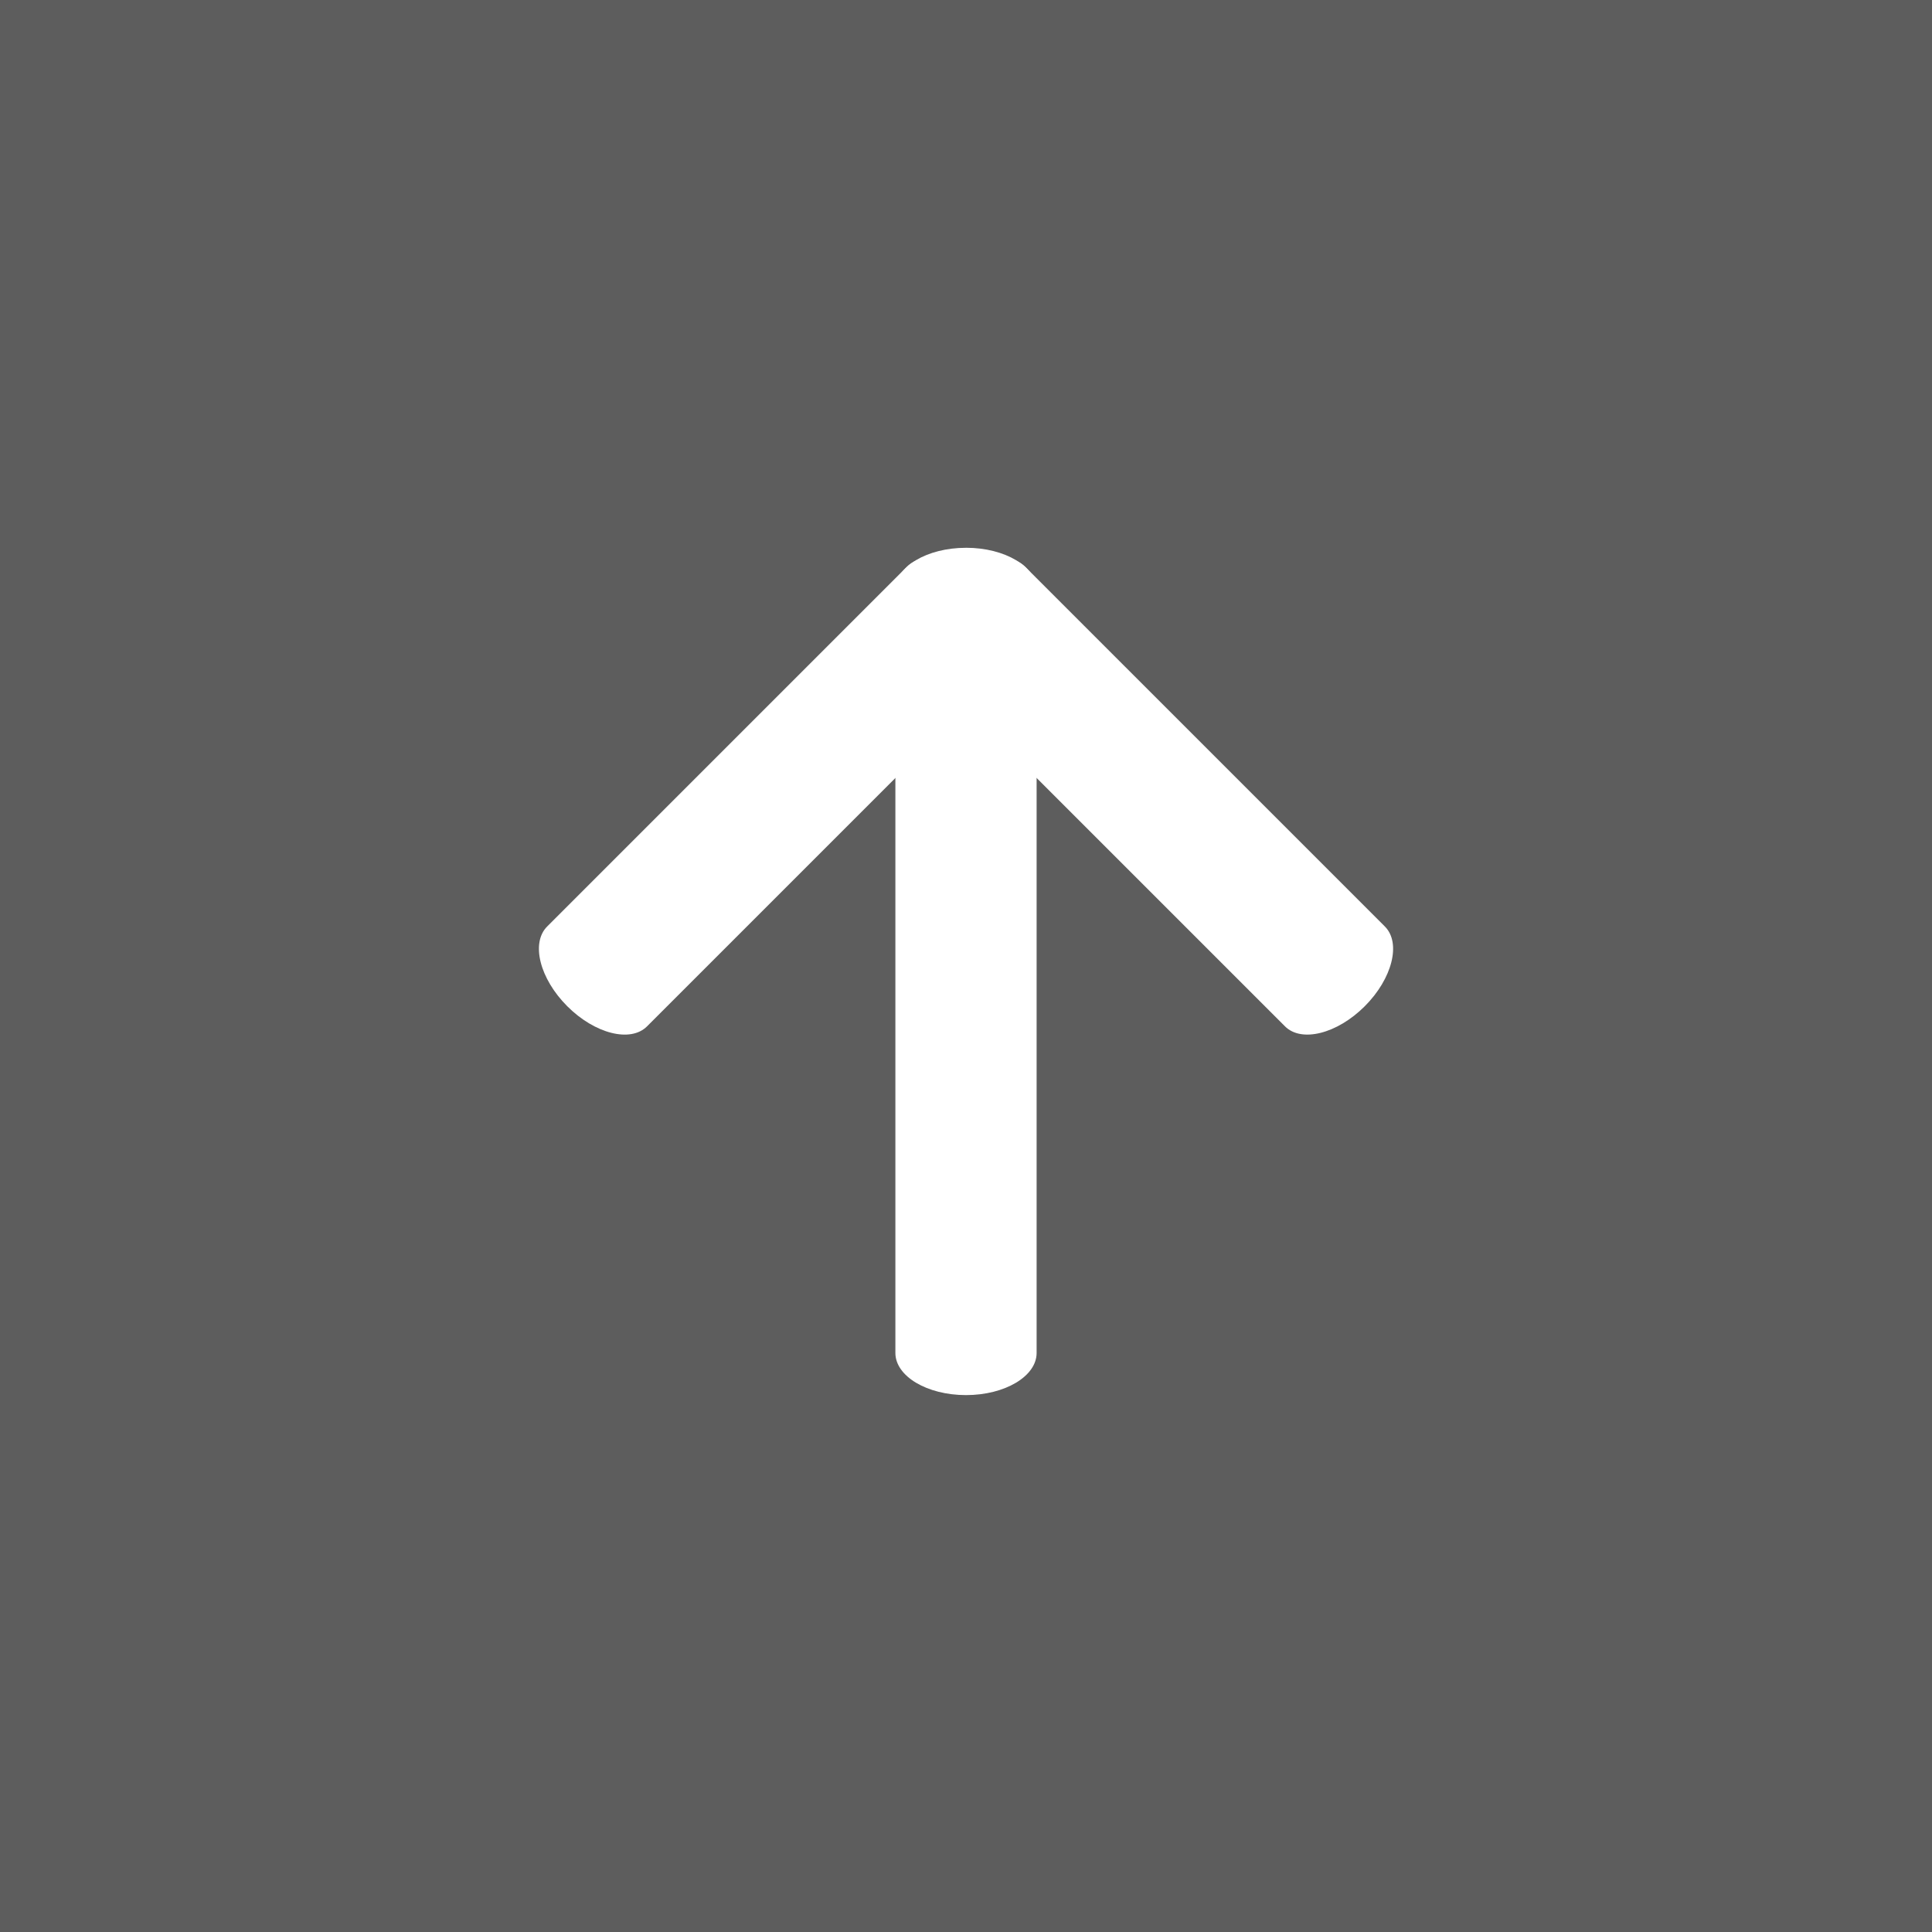 <svg xmlns="http://www.w3.org/2000/svg" width="80" height="80" viewBox="0 0 80 80">
  <g id="pagetop" transform="translate(-1840)">
    <rect id="長方形_44" data-name="長方形 44" width="80" height="80" transform="translate(1840)" fill="#5d5d5d"/>
    <g id="arrow" transform="translate(1835.807 1922.768) rotate(-90)">
      <path id="パス_48" data-name="パス 48" d="M38.086,19.432c0,1.616-.782,2.923-1.745,2.923H4.745C3.781,22.355,3,21.046,3,19.431s.781-2.924,1.746-2.924H36.34c.965,0,1.745,1.311,1.745,2.923Z" transform="translate(1862 24.762)" fill="#fff"/>
      <path id="パス_49" data-name="パス 49" d="M22.816,5.848c.964,0,1.746-1.309,1.746-2.924S23.78,0,22.816,0H1.746C.781,0,0,1.309,0,2.924S.781,5.848,1.746,5.848H22.815Z" transform="translate(1883.169 25.615) rotate(45)" fill="#fff"/>
      <path id="パス_54" data-name="パス 54" d="M22.816,0c.964,0,1.746,1.309,1.746,2.924s-.782,2.924-1.746,2.924H1.746C.781,5.848,0,4.539,0,2.924S.782,0,1.746,0H22.815Z" transform="translate(1879.034 58.637) rotate(-45)" fill="#fff"/>
    </g>
  </g>
</svg>
